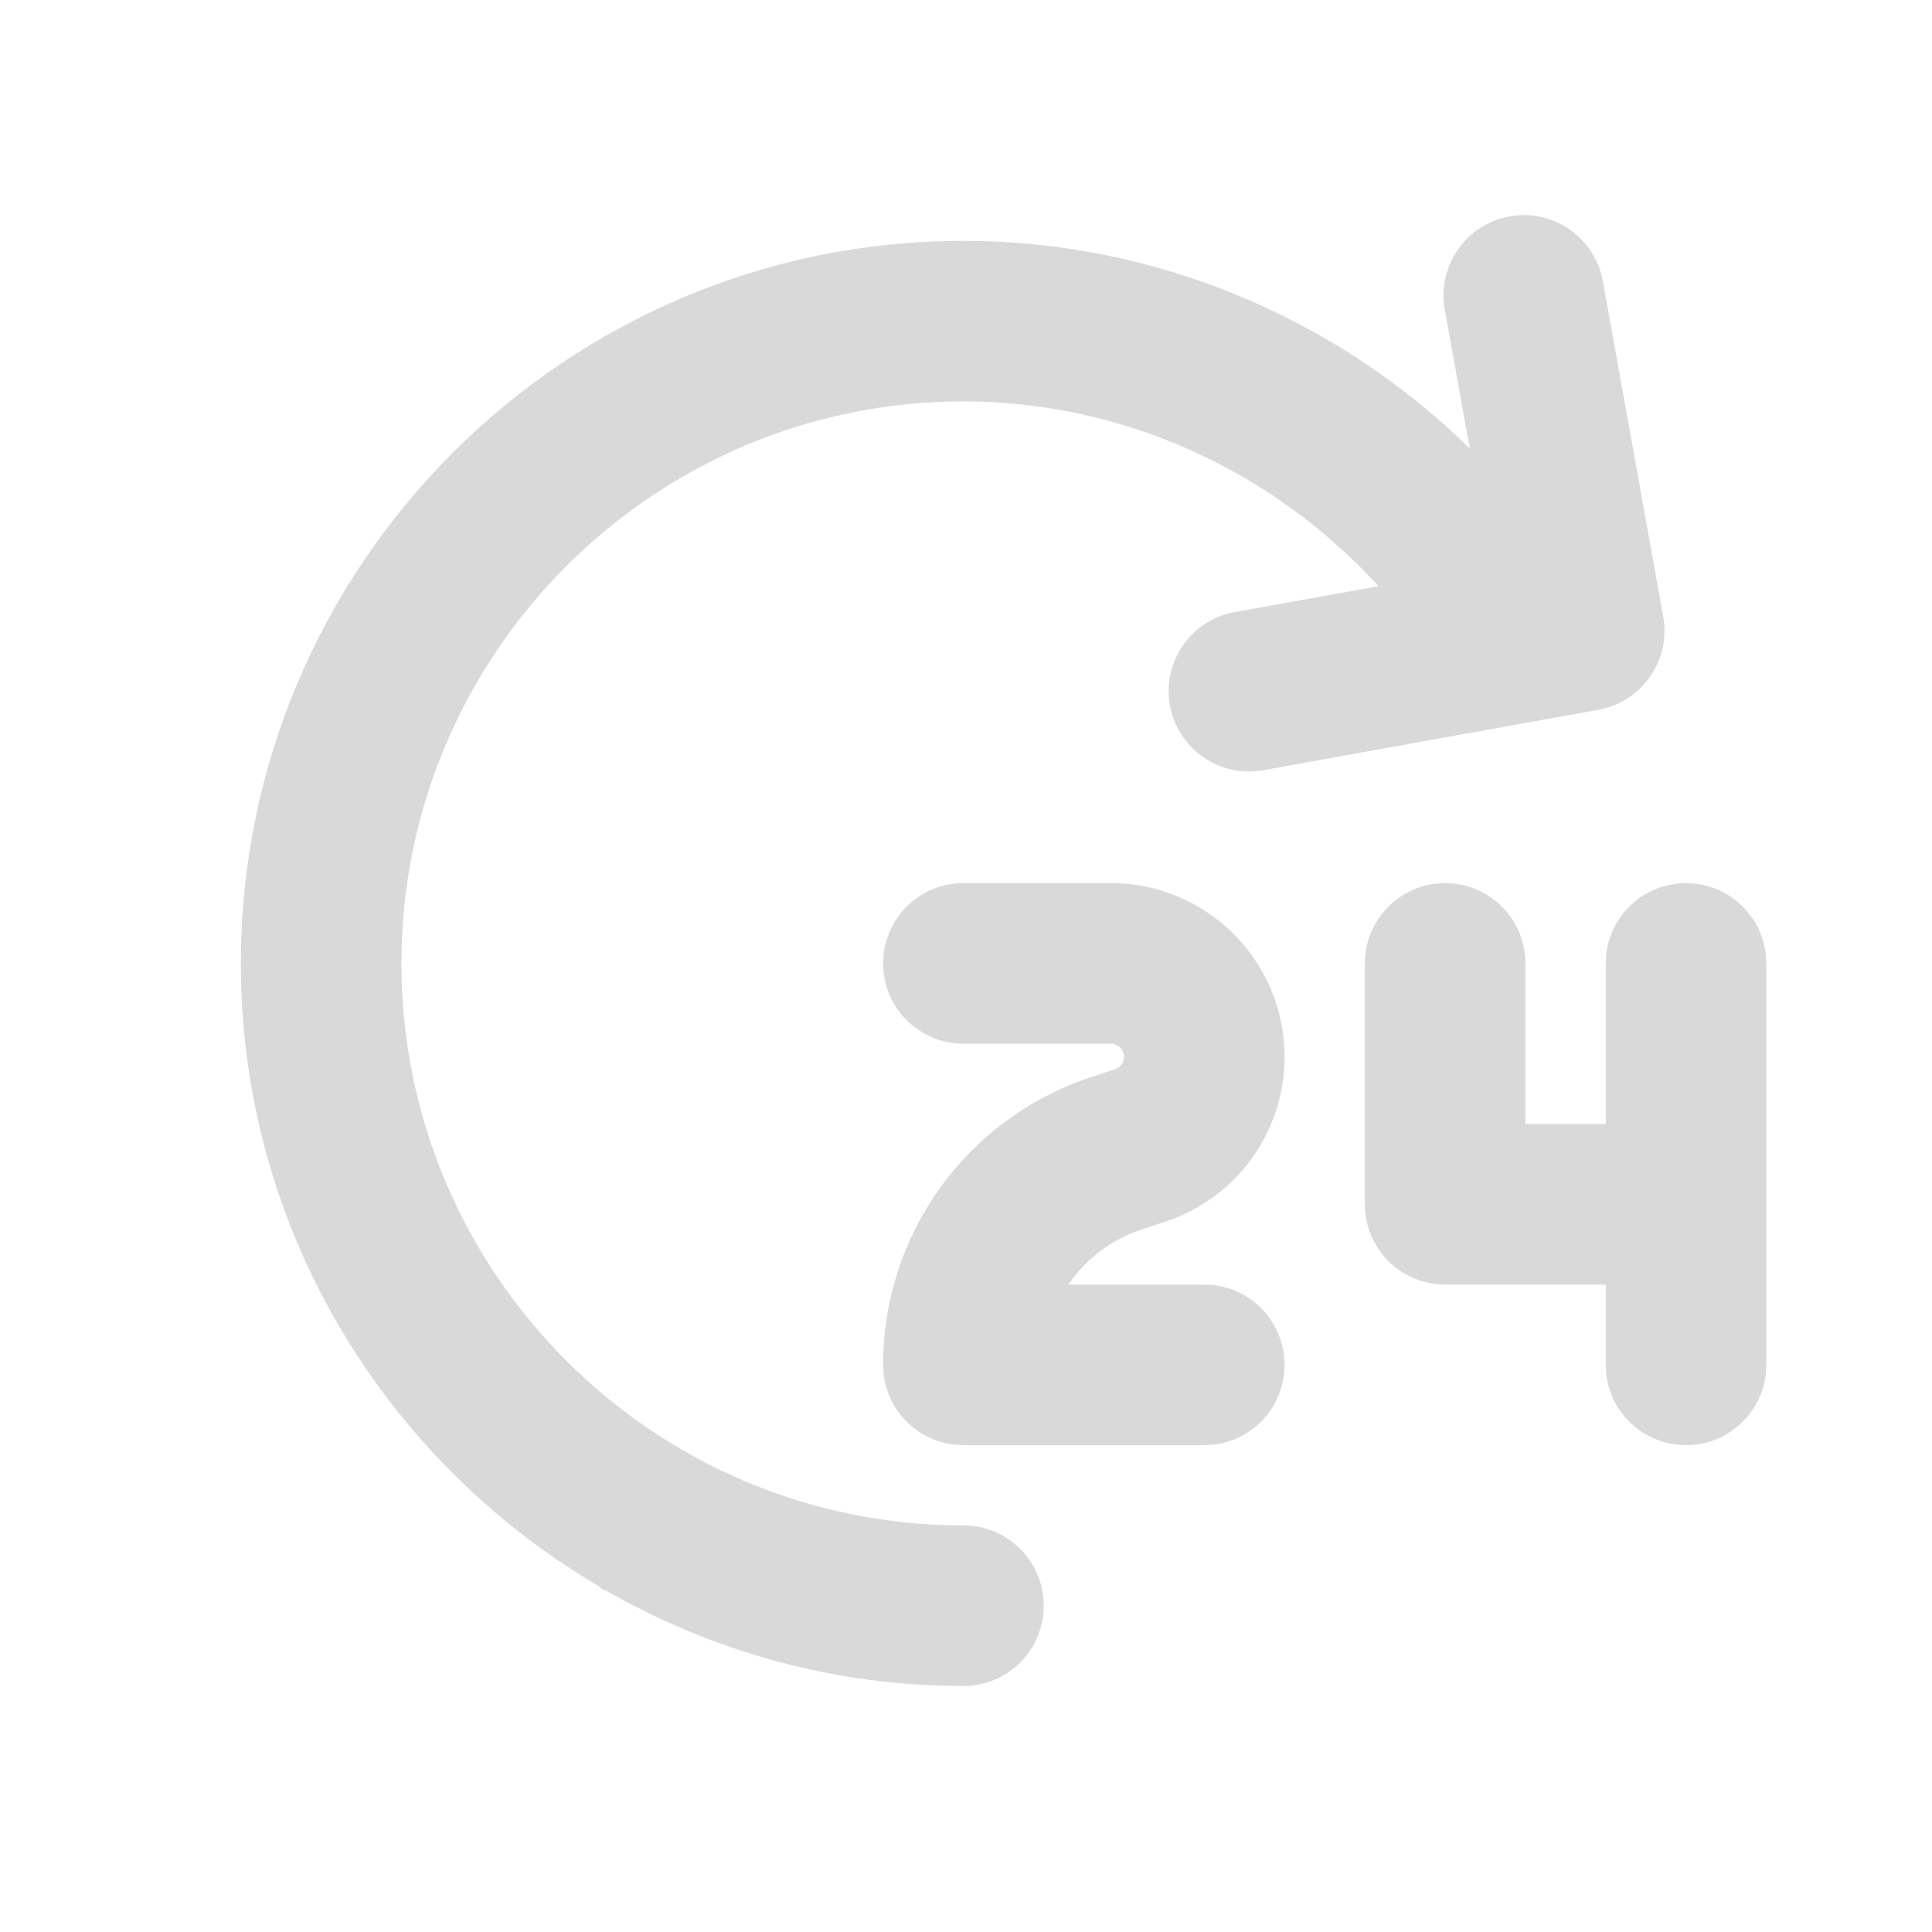<svg xmlns="http://www.w3.org/2000/svg" xmlns:xlink="http://www.w3.org/1999/xlink" width="250" zoomAndPan="magnify" viewBox="0 0 187.5 187.5" height="250" preserveAspectRatio="xMidYMid meet" version="1.2"><g id="d38adf0282"><path style=" stroke:none;fill-rule:nonzero;fill:#d9d9d9;fill-opacity:1;" d="M 161.414 59.832 L 155.555 27.293 C 154.785 23.059 150.746 20.227 146.5 21.004 C 142.266 21.77 139.453 25.82 140.215 30.055 L 142.641 43.523 C 129.684 30.824 112.074 23.375 93.5 23.375 C 54.836 23.375 23.375 54.836 23.375 93.5 C 23.375 119.246 37.363 141.73 58.094 153.93 C 58.227 154.016 58.301 154.152 58.438 154.23 C 58.547 154.293 58.672 154.289 58.781 154.348 C 69.031 160.219 80.867 163.625 93.5 163.625 C 97.805 163.625 101.293 160.137 101.293 155.836 C 101.293 151.531 97.805 148.043 93.5 148.043 C 63.426 148.043 38.957 123.574 38.957 93.5 C 38.957 63.426 63.426 38.957 93.5 38.957 C 108.988 38.957 123.559 45.68 133.785 56.891 L 119.832 59.402 C 115.598 60.168 112.781 64.223 113.543 68.457 C 114.223 72.227 117.508 74.867 121.207 74.867 C 121.66 74.867 122.125 74.828 122.594 74.746 L 155.125 68.883 C 159.359 68.117 162.176 64.066 161.414 59.832 Z M 161.414 59.832 "/><path style=" stroke:none;fill-rule:nonzero;fill:#d9d9d9;fill-opacity:1;" d="M 110.75 119.34 L 113.148 118.543 C 120.039 116.246 124.668 109.82 124.668 102.555 C 124.668 93.266 117.113 85.707 107.82 85.707 L 93.5 85.707 C 89.199 85.707 85.707 89.199 85.707 93.5 C 85.707 97.805 89.199 101.293 93.5 101.293 L 107.82 101.293 C 108.516 101.293 109.086 101.859 109.086 102.555 C 109.086 103.102 108.738 103.586 108.215 103.758 L 105.824 104.559 C 93.793 108.562 85.707 119.773 85.707 132.461 C 85.707 136.762 89.199 140.25 93.5 140.25 L 116.875 140.25 C 121.18 140.25 124.668 136.762 124.668 132.461 C 124.668 128.156 121.18 124.668 116.875 124.668 L 103.688 124.668 C 105.355 122.227 107.797 120.324 110.75 119.34 Z M 163.625 85.707 C 159.324 85.707 155.836 89.199 155.836 93.5 L 155.836 109.086 L 148.043 109.086 L 148.043 93.5 C 148.043 89.199 144.555 85.707 140.25 85.707 C 135.949 85.707 132.461 89.199 132.461 93.5 L 132.461 116.875 C 132.461 121.18 135.949 124.668 140.25 124.668 L 155.836 124.668 L 155.836 132.461 C 155.836 136.762 159.324 140.25 163.625 140.25 C 167.93 140.25 171.418 136.762 171.418 132.461 L 171.418 93.5 C 171.418 89.199 167.93 85.707 163.625 85.707 Z M 163.625 85.707 "/></g></svg>